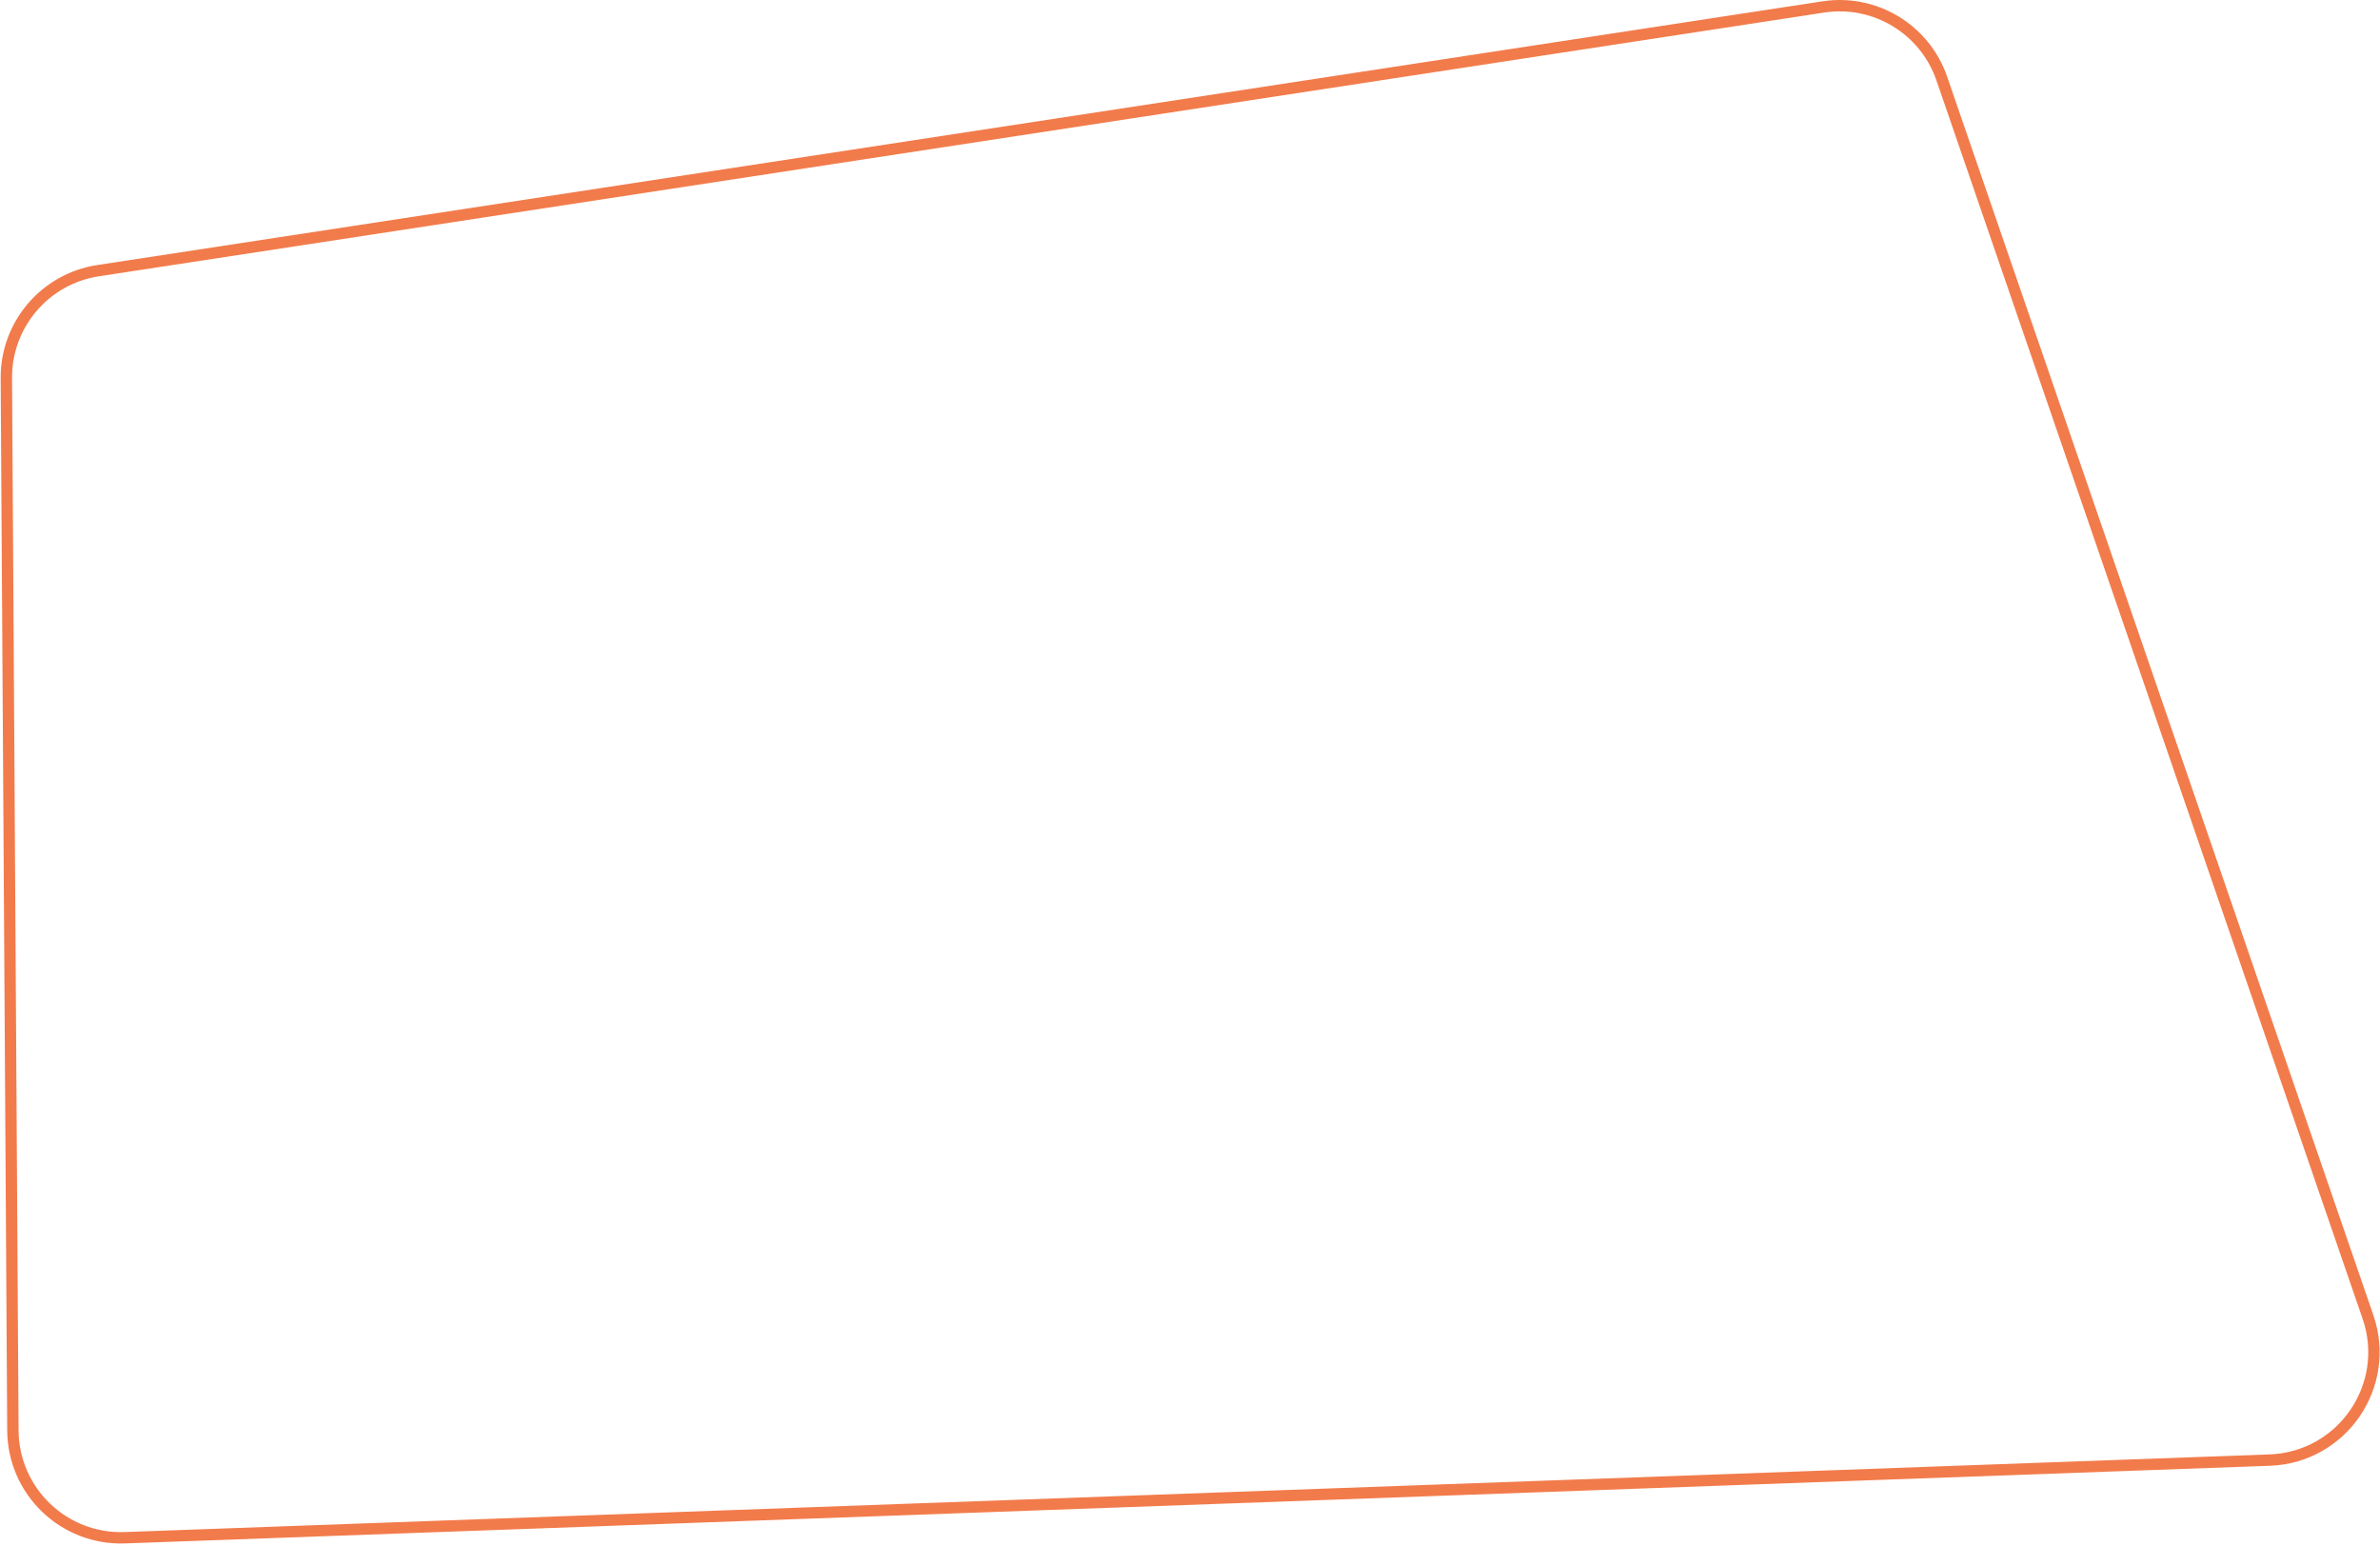 <?xml version="1.0" encoding="UTF-8"?> <svg xmlns="http://www.w3.org/2000/svg" width="628" height="408" viewBox="0 0 628 408" fill="none"><path d="M1.679 99.773C1.591 85.629 11.89 73.561 25.872 71.424L481.119 1.831C494.735 -0.251 507.892 7.705 512.374 20.73L624.834 347.523C631.061 365.617 618.04 384.586 598.917 385.278L32.932 405.769C16.868 406.351 3.501 393.539 3.402 377.464L1.679 99.773Z" stroke="#F27B4B" stroke-width="3"></path></svg> 